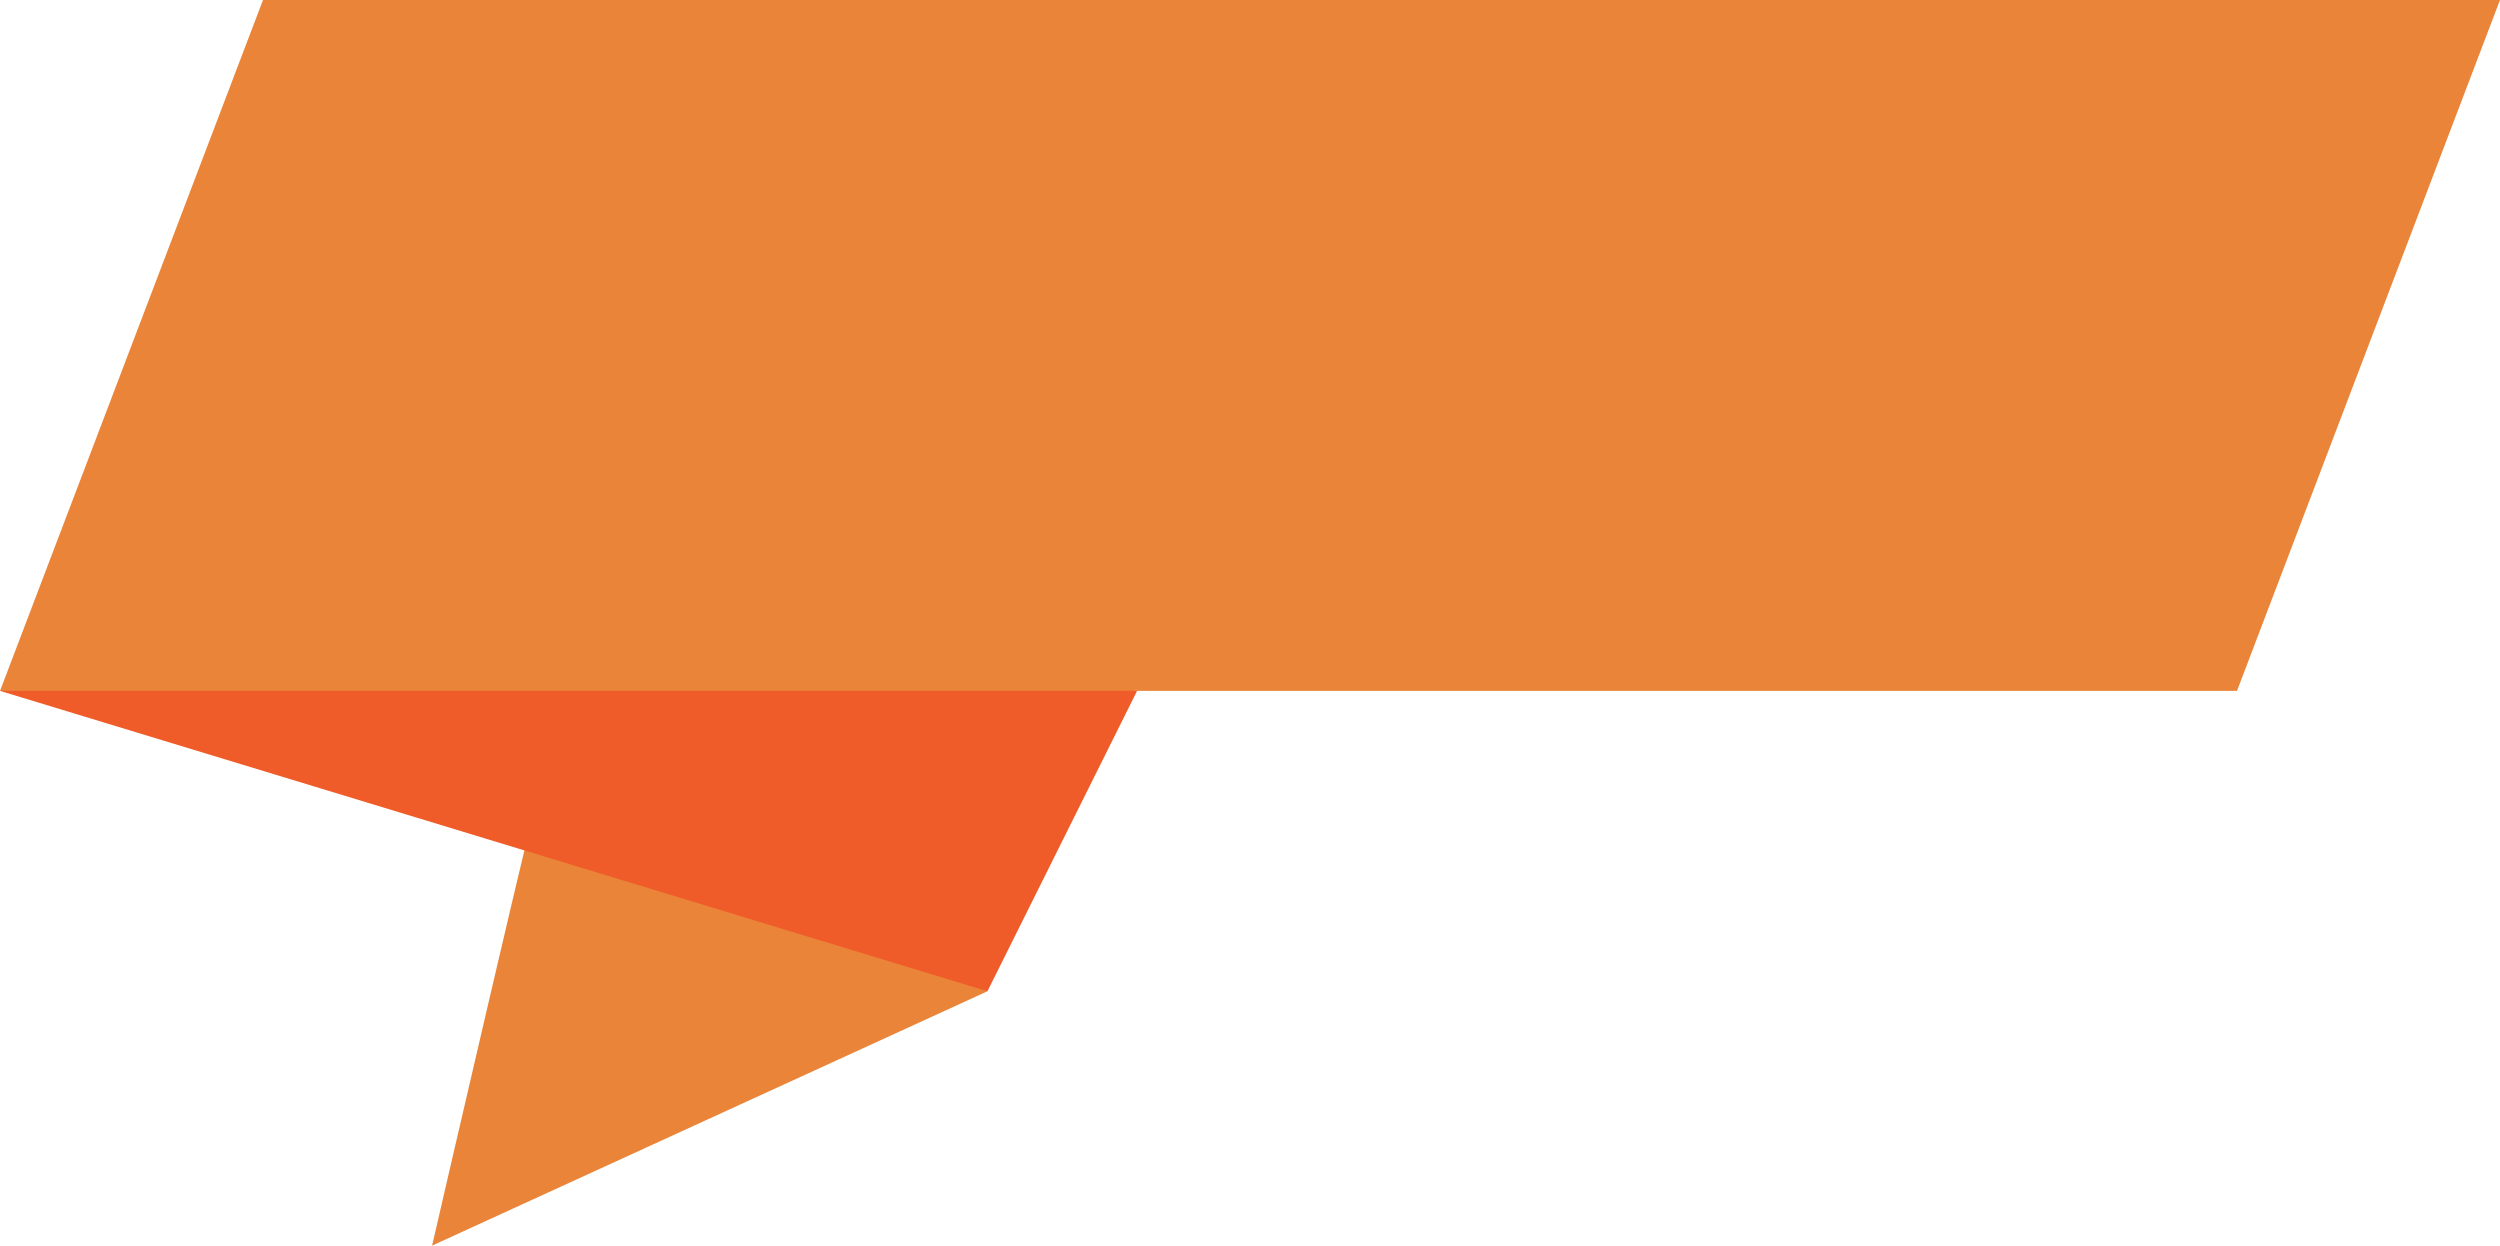 <?xml version="1.0" encoding="UTF-8" standalone="no"?><svg xmlns="http://www.w3.org/2000/svg" xmlns:xlink="http://www.w3.org/1999/xlink" data-name="Layer 1" fill="#000000" height="1248" preserveAspectRatio="xMidYMid meet" version="1" viewBox="247.6 876.0 2504.8 1248.0" width="2504.8" zoomAndPan="magnify"><g id="change1_1"><path d="M1236.93,1869.18,680.53,2124S794.8,1628.41,794.8,1641.55,1236.93,1869.18,1236.93,1869.18Z" fill="#ea8439"/></g><g id="change2_1"><path d="M247.62 1568.22L1236.93 1869.18 1386.86 1568.22 562.8 1308.86 247.62 1568.22z" fill="#ef5c29"/></g><g id="change1_2"><path d="M2488.89 1568.22L247.62 1568.22 511.11 876.01 2752.38 876.01 2488.89 1568.22z" fill="#ea8439"/></g></svg>